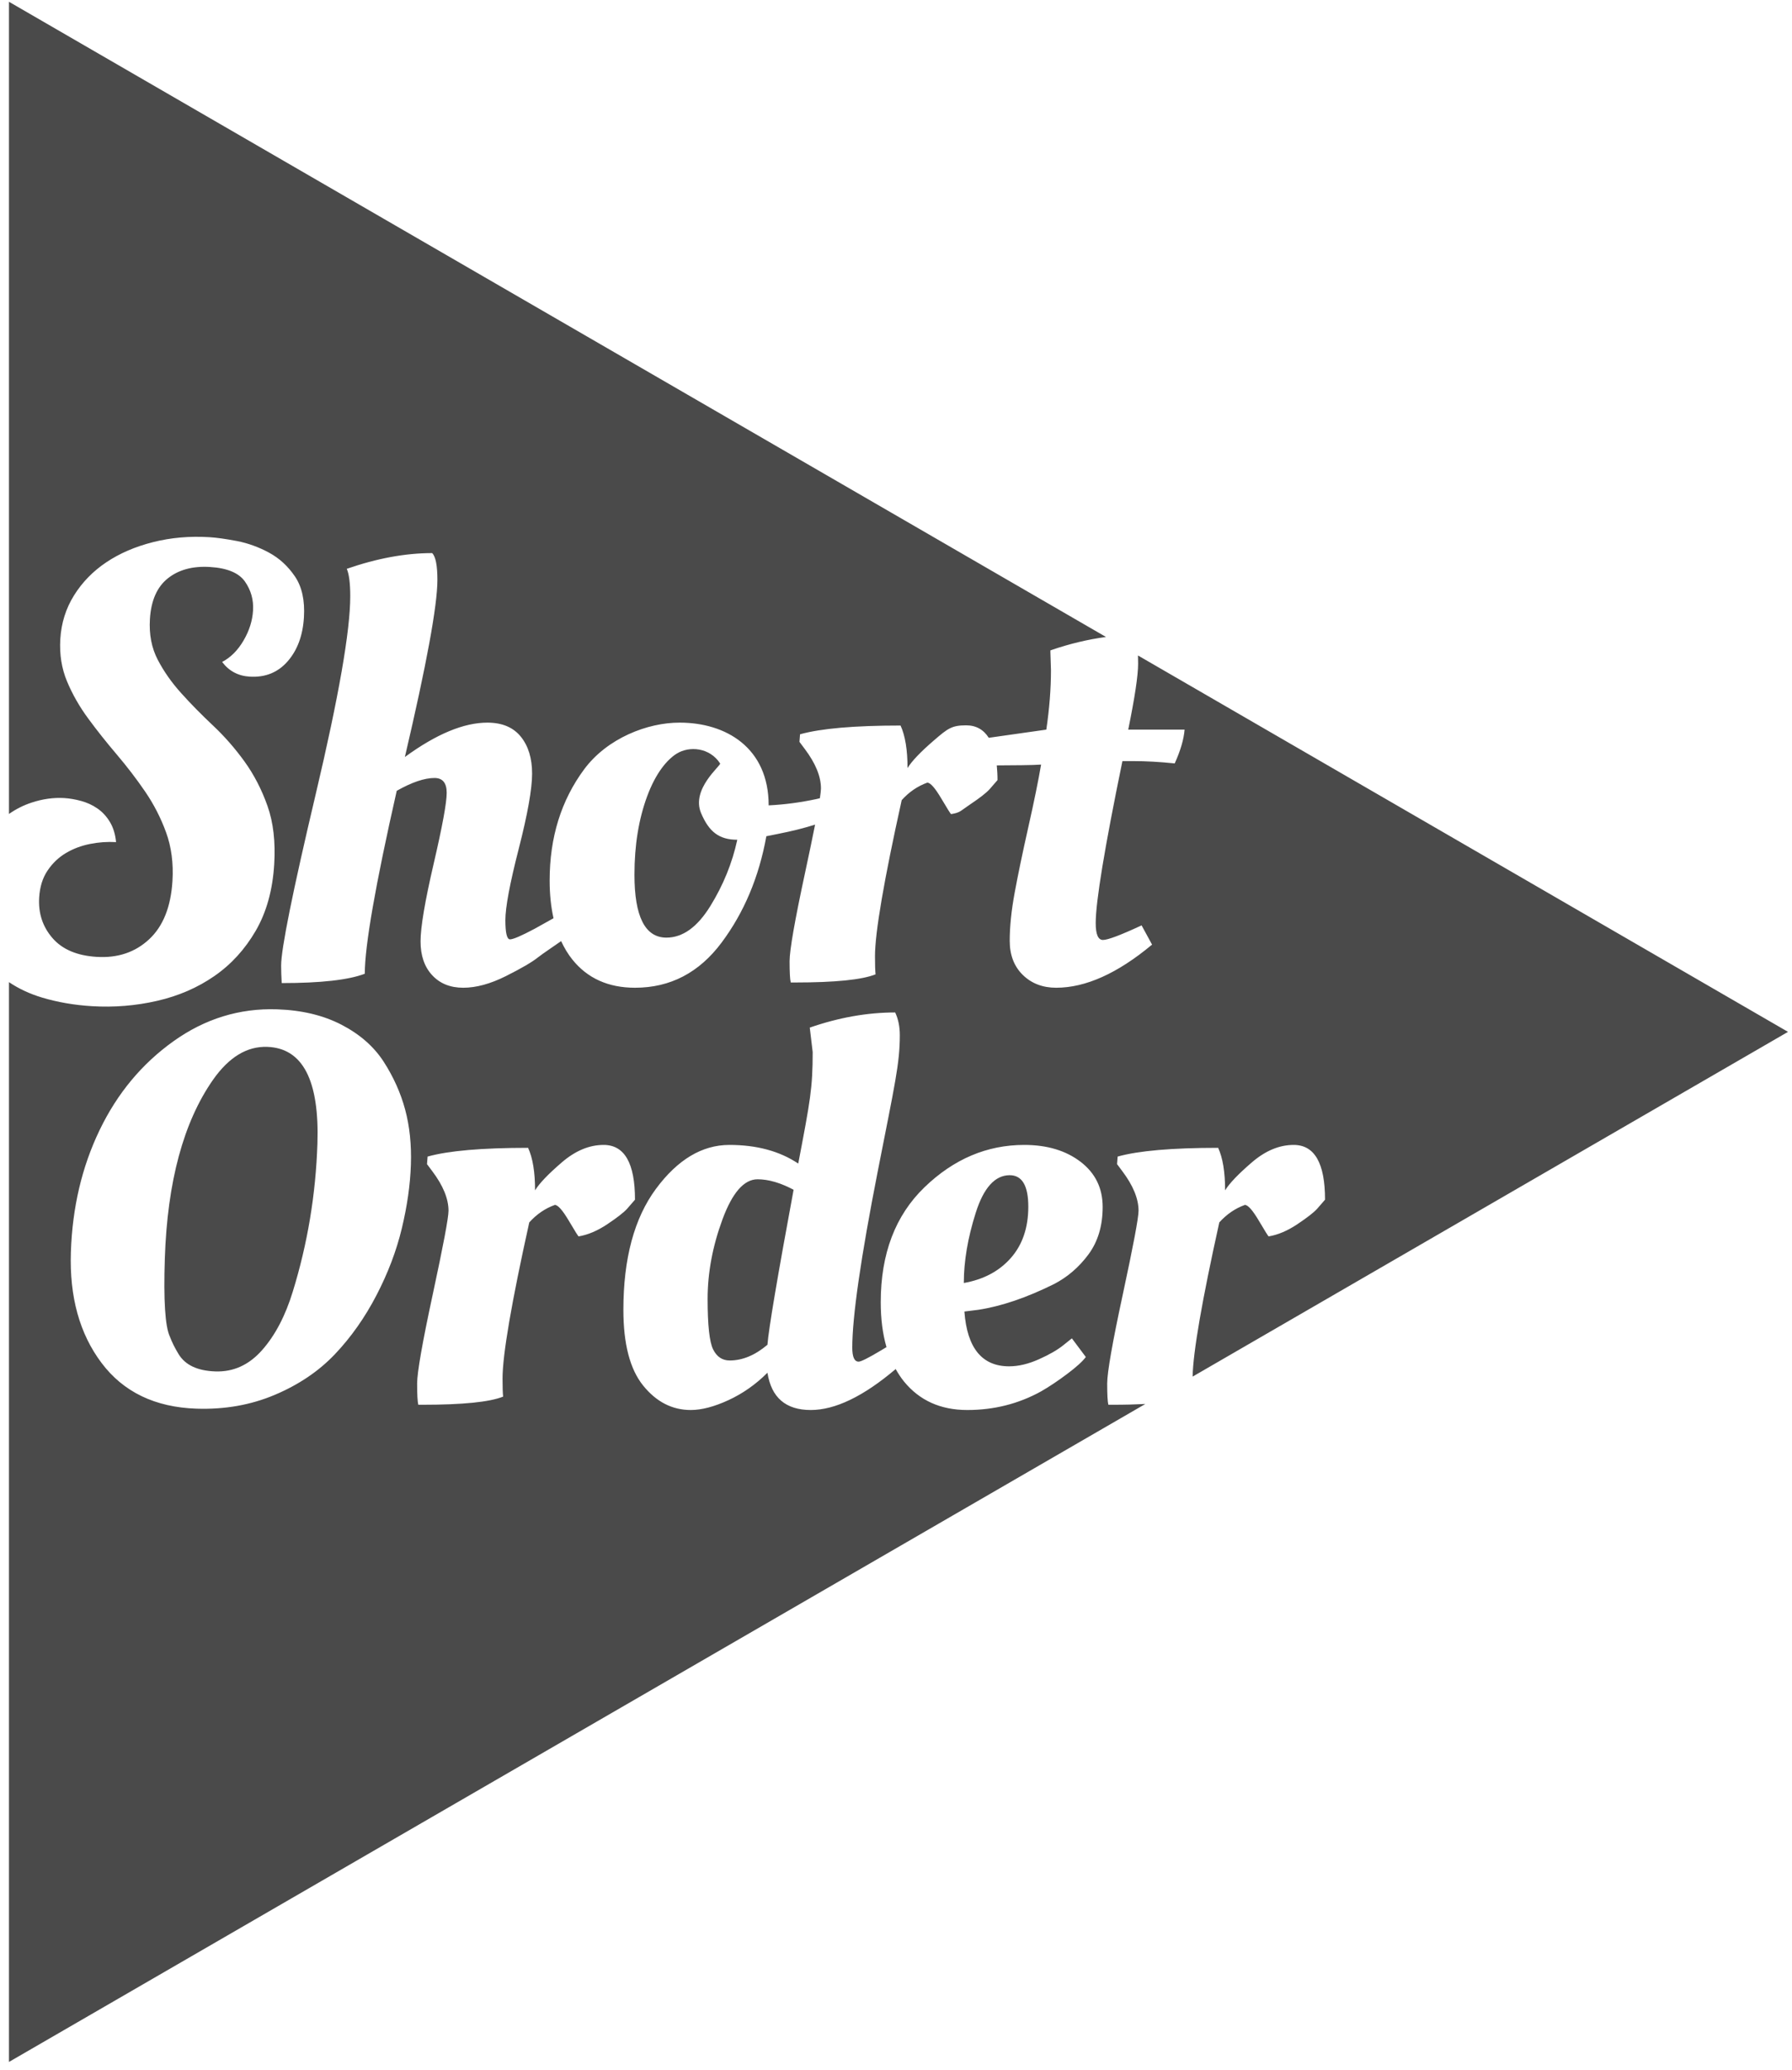 <?xml version="1.0" encoding="UTF-8" standalone="no"?>
<svg width="200px" height="231px" viewBox="0 0 200 231" version="1.1" xmlns="http://www.w3.org/2000/svg" xmlns:xlink="http://www.w3.org/1999/xlink">
    <!-- Generator: Sketch 40.2 (33826) - http://www.bohemiancoding.com/sketch -->
    <title>short order logo</title>
    <desc>Created with Sketch.</desc>
    <g id="Symbols" stroke="none" stroke-width="1" fill="none" fill-rule="evenodd">
        <g id="short-order-logo/white/simple" transform="translate(1, 0)" fill="#4a4a4a">
            <g id="short-order-logo">
                <path d="M111.691,131.169 C110.048,131.169 108.783,132.568 107.898,135.365 C107.011,138.161 106.569,140.773 106.569,143.2 C108.774,142.811 110.523,141.878 111.82,140.404 C113.117,138.931 113.766,137.022 113.766,134.681 C113.766,132.34 113.074,131.169 111.691,131.169" id="Fill-1"></path>
                <path d="M79.629,136.111 C78.527,139.104 77.975,142.062 77.975,144.989 C77.975,147.915 78.18,149.79 78.591,150.614 C79.001,151.437 79.617,151.848 80.439,151.848 C81.866,151.848 83.269,151.263 84.653,150.093 C84.784,148.357 85.755,142.598 87.571,132.795 C86.101,132.014 84.761,131.624 83.551,131.624 C82.038,131.624 80.731,133.12 79.629,136.111" id="Fill-3"></path>
                <path d="M28.814,116.844 C26.567,116.769 24.559,117.986 22.789,120.497 C19.476,125.233 17.68,131.886 17.396,140.454 C17.243,145.13 17.427,148.034 17.953,149.171 C18.191,149.801 18.515,150.456 18.926,151.129 C19.665,152.357 21.038,153.003 23.047,153.07 C25.055,153.136 26.79,152.345 28.25,150.693 C29.709,149.044 30.852,146.864 31.678,144.157 C33.322,138.827 34.24,133.325 34.426,127.656 C34.66,120.579 32.788,116.975 28.814,116.844" id="Fill-5"></path>
                <path d="M74.499,84.13 C73.417,84.824 72.187,86.292 71.237,88.85 C70.286,91.408 69.81,94.335 69.81,97.628 C69.81,102.31 70.999,104.652 73.377,104.652 C75.193,104.652 76.823,103.481 78.272,101.14 C79.719,98.799 80.724,96.328 81.287,93.727 C79.263,93.727 78.131,92.851 77.244,90.751 C76.104,88.05 79.51,85.43 79.369,85.211 C78.225,83.441 75.945,83.22 74.499,84.13" id="Fill-7"></path>
                <path d="M120.477,140.014 C119.417,141.444 118.131,142.549 116.619,143.329 C113.549,144.848 110.74,145.801 108.189,146.191 L106.633,146.386 C106.936,150.463 108.601,152.501 111.626,152.501 C112.664,152.501 113.766,152.239 114.933,151.72 C116.1,151.199 117.009,150.677 117.656,150.158 L118.629,149.378 L120.185,151.459 C119.839,151.936 119.148,152.565 118.109,153.346 C117.073,154.126 116.1,154.774 115.193,155.296 C112.684,156.683 109.94,157.377 106.957,157.377 C103.975,157.377 101.619,156.313 99.89,154.191 C99.543,153.765 99.241,153.296 98.964,152.804 C95.379,155.846 92.218,157.377 89.484,157.377 C86.697,157.377 85.085,155.989 84.654,153.215 C83.357,154.514 81.907,155.533 80.309,156.272 C78.709,157.009 77.305,157.377 76.095,157.377 C74.02,157.377 72.247,156.466 70.778,154.645 C69.308,152.824 68.574,150.006 68.574,146.191 C68.574,140.468 69.784,135.973 72.204,132.697 C74.625,129.425 77.359,127.789 80.406,127.789 C83.454,127.789 86.015,128.481 88.09,129.87 C89.43,122.845 89.701,121.457 89.701,117.425 L89.376,114.694 C92.619,113.568 95.797,113.004 98.908,113.004 C99.253,113.741 99.426,114.586 99.426,115.539 C99.426,118.704 98.875,120.992 96.973,130.682 C95.07,140.377 94.12,146.949 94.12,150.418 C94.12,151.459 94.358,151.978 94.833,151.978 C95.093,151.978 95.914,151.568 97.297,150.742 L97.938,150.357 C97.512,148.889 97.297,147.219 97.297,145.346 C97.297,139.928 98.928,135.647 102.192,132.503 C105.456,129.359 109.162,127.789 113.312,127.789 C115.862,127.789 117.959,128.417 119.601,129.674 C121.244,130.933 122.065,132.611 122.065,134.712 C122.065,136.818 121.536,138.582 120.477,140.014 M63.581,137.998 C63.538,137.998 63.169,137.413 62.479,136.242 C61.785,135.072 61.268,134.486 60.923,134.486 C59.841,134.875 58.89,135.527 58.07,136.437 C56.081,145.41 55.087,151.222 55.087,153.865 C55.087,154.819 55.108,155.49 55.151,155.881 C53.638,156.49 50.633,156.791 46.138,156.791 L45.685,156.791 C45.598,156.444 45.555,155.653 45.555,154.418 C45.555,153.183 46.138,149.854 47.306,144.436 C48.472,139.017 49.057,135.917 49.057,135.137 C49.057,133.794 48.451,132.318 47.241,130.715 L46.657,129.934 L46.723,129.089 C49.057,128.437 52.795,128.114 57.939,128.114 C58.458,129.241 58.717,130.823 58.717,132.859 C59.193,132.079 60.186,131.041 61.701,129.739 C63.213,128.437 64.769,127.789 66.369,127.789 C68.703,127.789 69.87,129.826 69.87,133.902 C69.653,134.161 69.362,134.498 68.995,134.91 C68.627,135.321 67.893,135.895 66.79,136.632 C65.688,137.37 64.618,137.826 63.581,137.998 M44.858,129.991 C44.785,132.225 44.448,134.596 43.846,137.104 C43.245,139.611 42.297,142.107 41.005,144.59 C39.712,147.075 38.169,149.262 36.377,151.15 C34.584,153.038 32.351,154.548 29.676,155.681 C27,156.815 24.085,157.33 20.932,157.226 C16.308,157.072 12.775,155.369 10.331,152.119 C7.884,148.87 6.745,144.751 6.91,139.762 C7.074,134.777 8.142,130.235 10.116,126.136 C12.089,122.037 14.835,118.733 18.358,116.218 C21.879,113.703 25.733,112.515 29.924,112.654 C32.689,112.747 35.094,113.323 37.134,114.384 C39.175,115.447 40.74,116.824 41.831,118.517 C42.921,120.211 43.717,121.988 44.218,123.847 C44.718,125.708 44.932,127.756 44.858,129.991 M123.153,156.791 L122.7,156.791 C122.613,156.444 122.57,155.653 122.57,154.418 C122.57,153.183 123.153,149.854 124.321,144.436 C125.487,139.017 126.07,135.917 126.07,135.137 C126.07,133.794 125.464,132.318 124.255,130.715 L123.672,129.934 L123.736,129.089 C126.07,128.437 129.809,128.114 134.954,128.114 C135.473,129.241 135.731,130.823 135.731,132.859 C136.207,132.079 137.201,131.041 138.714,129.739 C140.227,128.437 141.783,127.789 143.383,127.789 C145.717,127.789 146.884,129.826 146.884,133.902 C146.668,134.161 146.375,134.498 146.008,134.91 C145.641,135.321 144.906,135.895 143.804,136.632 C142.701,137.37 141.633,137.826 140.594,137.998 C140.551,137.998 140.184,137.413 139.493,136.242 C138.8,135.072 138.282,134.486 137.936,134.486 C136.856,134.875 135.904,135.527 135.083,136.437 C133.146,145.181 132.155,150.915 132.105,153.648 L198.555,115.17 L126.006,73.16 C126.017,73.456 126.021,73.766 126.021,74.088 C126.021,75.389 125.653,77.839 124.919,81.436 L131.208,81.436 C131.121,82.521 130.754,83.777 130.107,85.208 C128.463,85.036 126.907,84.948 125.438,84.948 L124.27,84.948 C122.282,94.615 121.289,100.642 121.289,103.026 C121.289,104.284 121.557,104.912 122.099,104.912 C122.639,104.912 124.076,104.37 126.41,103.285 L127.578,105.432 C123.73,108.641 120.164,110.245 116.879,110.245 C115.365,110.245 114.123,109.767 113.151,108.814 C112.179,107.861 111.692,106.593 111.692,105.009 C111.692,103.427 111.875,101.638 112.243,99.644 C112.61,97.65 113.118,95.212 113.766,92.328 C114.415,89.446 114.891,87.116 115.193,85.338 C114.261,85.413 112.069,85.414 110.246,85.428 C110.296,85.936 110.329,86.474 110.329,87.07 C110.112,87.33 109.821,87.667 109.454,88.078 C109.086,88.49 108.351,89.064 107.249,89.8 C106.147,90.539 106.186,90.693 105.148,90.866 C105.106,90.866 104.738,90.28 104.047,89.11 C103.354,87.939 102.835,87.354 102.49,87.354 C101.409,87.745 100.458,88.394 99.637,89.304 C97.649,98.279 96.655,104.088 96.655,106.733 C96.655,107.687 96.676,108.358 96.719,108.749 C95.206,109.357 92.202,109.659 87.706,109.659 L87.253,109.659 C87.166,109.312 87.123,108.521 87.123,107.285 C87.123,106.05 87.706,102.723 88.874,97.303 C89.328,95.193 89.692,93.445 89.969,92.038 C88.8,92.412 87.433,92.76 85.826,93.076 L84.53,93.336 C83.707,97.889 82.043,101.846 79.536,105.204 C77.029,108.564 73.808,110.245 69.876,110.245 C66.892,110.245 64.558,109.194 62.873,107.09 C62.384,106.48 61.974,105.792 61.627,105.04 C60.856,105.587 59.531,106.464 59.034,106.862 C58.386,107.382 57.197,108.076 55.469,108.943 C53.738,109.81 52.151,110.245 50.703,110.245 C49.254,110.245 48.098,109.779 47.234,108.846 C46.369,107.915 45.937,106.657 45.937,105.075 C45.937,103.493 46.424,100.61 47.396,96.425 C48.368,92.242 48.855,89.598 48.855,88.491 C48.855,87.386 48.401,86.834 47.494,86.834 C46.369,86.834 44.965,87.312 43.278,88.265 C40.901,98.756 39.713,105.563 39.713,108.683 C37.897,109.378 34.806,109.725 30.441,109.725 C30.398,108.987 30.376,108.337 30.376,107.773 C30.376,105.909 31.661,99.537 34.233,88.654 C36.805,77.773 38.091,70.403 38.091,66.545 C38.091,65.114 37.962,64.096 37.703,63.488 C41.074,62.317 44.251,61.733 47.234,61.733 C47.623,62.123 47.817,63.12 47.817,64.724 C47.817,67.585 46.607,74.176 44.186,84.493 C47.688,81.935 50.756,80.656 53.393,80.656 C55.036,80.656 56.279,81.176 57.122,82.216 C57.966,83.257 58.386,84.634 58.386,86.346 C58.386,88.059 57.888,90.855 56.895,94.735 C55.9,98.615 55.403,101.27 55.403,102.7 C55.403,104.13 55.575,104.846 55.922,104.846 C56.267,104.846 57.176,104.456 58.646,103.676 L60.777,102.487 C60.493,101.221 60.344,99.825 60.344,98.279 C60.344,93.466 61.63,89.327 64.202,85.858 C66.773,82.391 71.282,80.64 74.868,80.656 C79.994,80.656 84.788,83.431 84.788,89.89 C86.56,89.804 88.354,89.565 90.171,89.175 L90.504,89.091 C90.583,88.574 90.625,88.207 90.625,88.004 C90.625,86.661 90.019,85.187 88.81,83.583 L88.225,82.801 L88.291,81.956 C90.625,81.305 94.362,80.98 99.508,80.98 C100.026,82.108 100.286,83.691 100.286,85.728 C100.761,84.948 101.755,83.908 103.269,82.607 C104.781,81.305 105.228,80.957 106.828,80.957 C107.935,80.957 108.771,81.431 109.353,82.348 L115.776,81.436 C116.122,79.095 116.295,76.885 116.295,74.803 L116.231,72.788 L116.231,72.592 C118.382,71.845 120.444,71.365 122.437,71.094 L-0,0.198 L-0,90.848 C0.784,90.303 1.624,89.877 2.526,89.581 C3.769,89.171 4.986,89.003 6.179,89.075 C6.773,89.112 7.4,89.219 8.056,89.398 C8.712,89.575 9.316,89.853 9.869,90.233 C10.42,90.611 10.885,91.114 11.262,91.736 C11.638,92.359 11.869,93.11 11.954,93.992 C10.992,93.935 10.021,94.002 9.044,94.197 C8.066,94.391 7.172,94.729 6.36,95.21 C5.549,95.692 4.865,96.341 4.311,97.163 C3.756,97.982 3.443,98.989 3.371,100.184 C3.266,101.931 3.761,103.436 4.857,104.702 C5.954,105.969 7.602,106.668 9.801,106.801 C12.139,106.943 14.087,106.289 15.646,104.836 C17.205,103.387 18.072,101.213 18.248,98.317 C18.366,96.341 18.129,94.54 17.538,92.912 C16.946,91.284 16.163,89.762 15.193,88.343 C14.22,86.922 13.163,85.543 12.026,84.205 C10.888,82.868 9.83,81.537 8.852,80.206 C7.873,78.879 7.083,77.495 6.48,76.052 C5.878,74.608 5.628,73.036 5.731,71.334 C5.838,69.542 6.35,67.911 7.266,66.447 C8.183,64.979 9.384,63.75 10.87,62.755 C12.354,61.761 14.09,61.012 16.076,60.511 C18.06,60.007 20.154,59.823 22.353,59.956 C23.178,60.006 24.204,60.15 25.432,60.384 C26.659,60.622 27.852,61.051 29.01,61.675 C30.168,62.298 31.139,63.189 31.92,64.343 C32.701,65.496 33.034,67.017 32.921,68.9 C32.8,70.922 32.195,72.559 31.108,73.808 C30.02,75.057 28.606,75.628 26.865,75.522 C25.582,75.444 24.557,74.897 23.791,73.883 C24.74,73.386 25.535,72.593 26.176,71.501 C26.817,70.411 27.172,69.29 27.241,68.141 C27.314,66.946 27.009,65.868 26.333,64.903 C25.654,63.94 24.353,63.4 22.43,63.283 C20.504,63.166 18.937,63.59 17.729,64.554 C16.521,65.519 15.856,67.036 15.731,69.103 C15.628,70.805 15.917,72.309 16.596,73.619 C17.277,74.931 18.154,76.183 19.234,77.377 C20.31,78.575 21.492,79.773 22.776,80.982 C24.06,82.191 25.232,83.53 26.294,85.001 C27.354,86.474 28.209,88.128 28.858,89.967 C29.506,91.804 29.756,93.963 29.605,96.447 C29.431,99.342 28.74,101.824 27.535,103.897 C26.329,105.969 24.791,107.652 22.918,108.946 C21.047,110.239 18.923,111.161 16.543,111.707 C14.165,112.254 11.737,112.453 9.263,112.303 C7.293,112.183 5.438,111.863 3.698,111.343 C2.316,110.929 1.087,110.352 -0,109.62 L-0,230.141 L126.828,156.703 C125.736,156.759 124.523,156.791 123.153,156.791" id="Fill-9"></path>
            </g>
        </g>
    </g>
</svg>